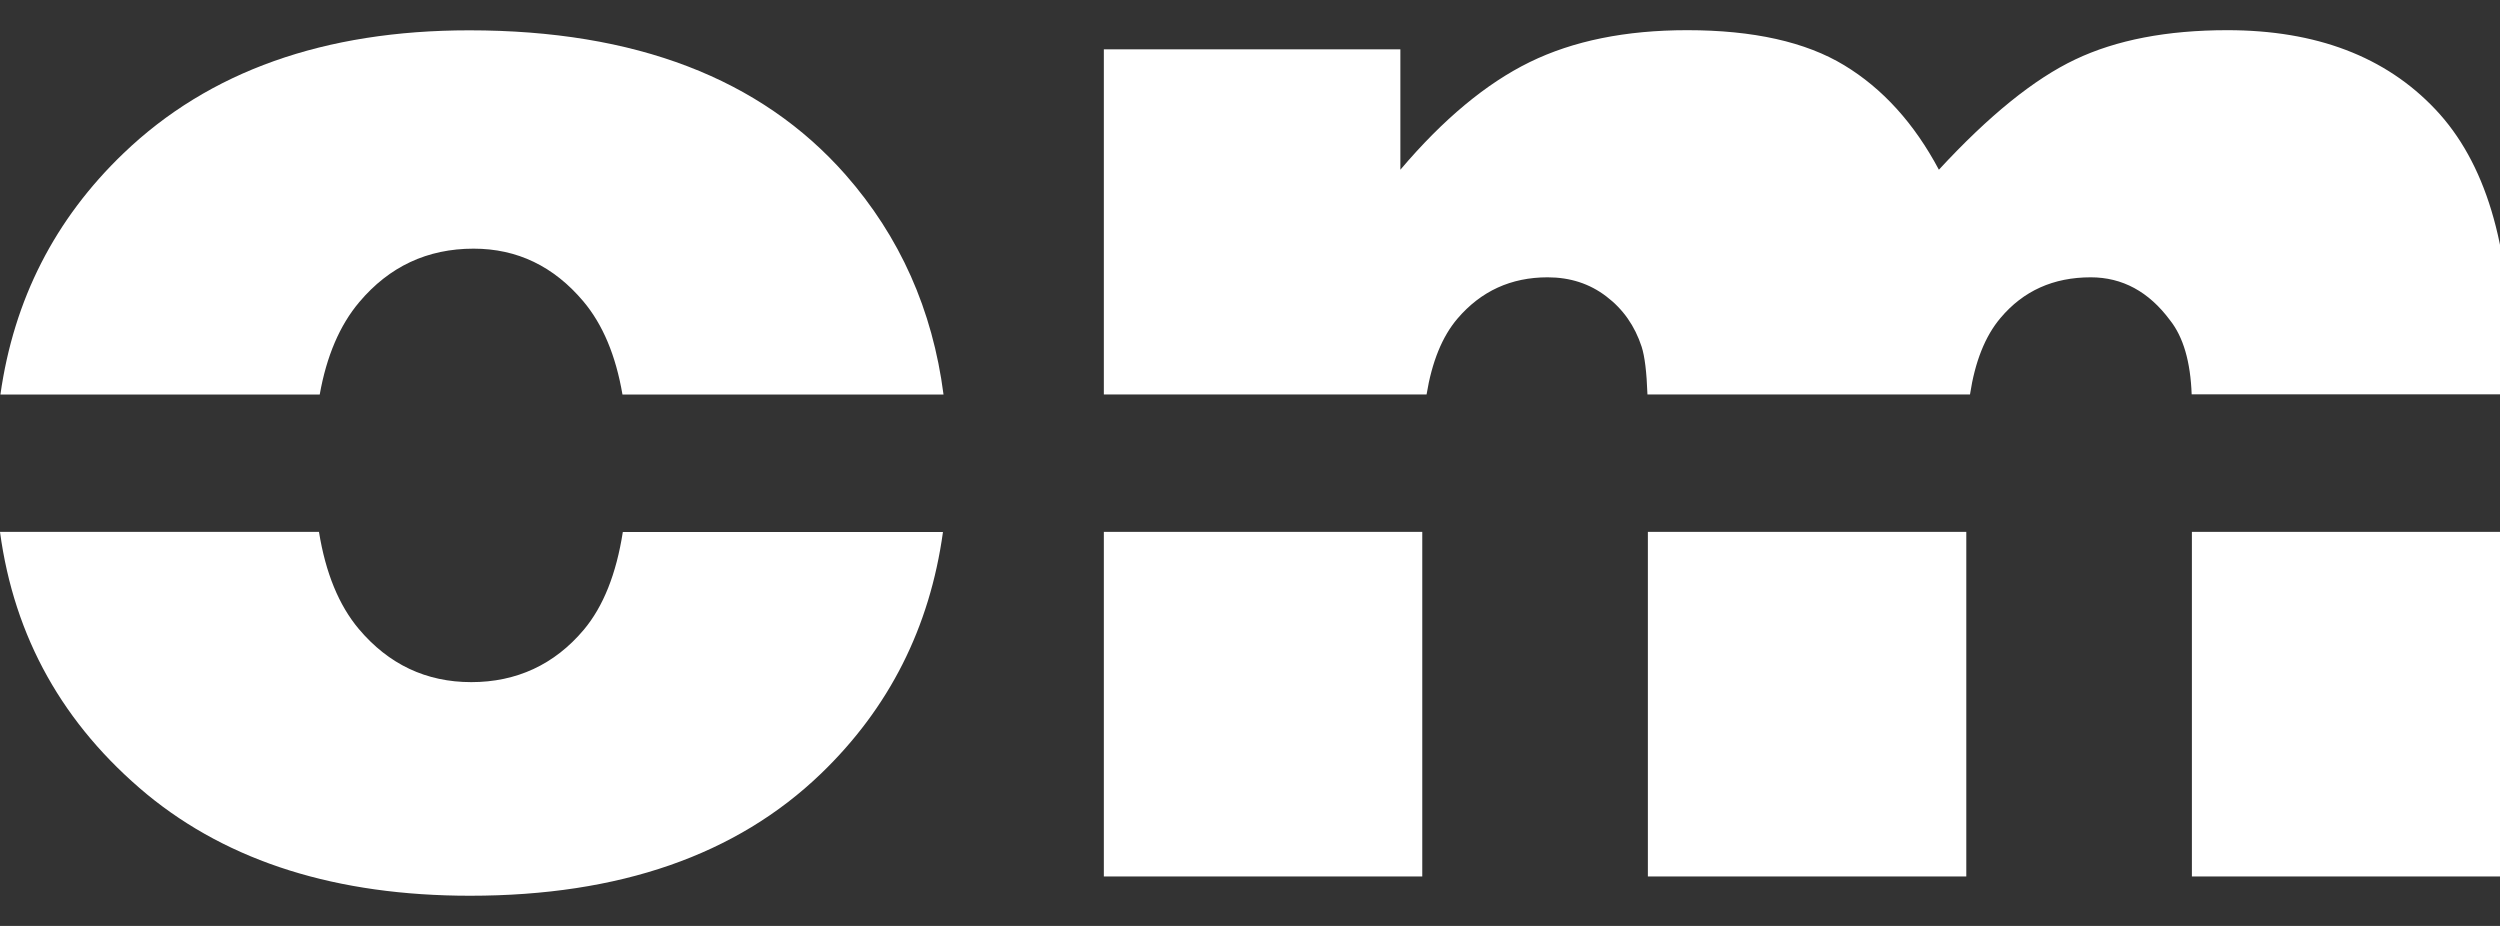 <svg width="54" height="20" viewBox="0 0 54 20" fill="none" xmlns="http://www.w3.org/2000/svg">
<rect x="0" y="0" width="54" height="20" fill="#333333" stroke="none"/>
<g clip-path="url(#clip0_653_3641)">
<path fill-rule="evenodd" clip-rule="evenodd" d="M13.445 8.52C13.301 7.678 13.02 7.008 12.6 6.509C11.961 5.751 11.171 5.371 10.23 5.371C9.232 5.371 8.408 5.756 7.759 6.527C7.339 7.025 7.054 7.69 6.906 8.522H0.009C0.298 6.472 1.184 4.733 2.67 3.309C4.513 1.541 7.002 0.655 10.137 0.655C13.72 0.655 16.429 1.693 18.261 3.771C19.436 5.107 20.144 6.692 20.38 8.522H13.445V8.52ZM6.89 11.489C7.033 12.375 7.32 13.074 7.751 13.587C8.396 14.351 9.206 14.734 10.18 14.734C11.154 14.734 11.975 14.357 12.609 13.604C13.031 13.101 13.312 12.396 13.453 11.491H20.368C20.084 13.554 19.204 15.296 17.731 16.713C15.905 18.47 13.379 19.348 10.154 19.348C7.277 19.348 4.952 18.618 3.175 17.158C1.365 15.655 0.306 13.765 0 11.489H6.89Z" fill="white"/>
<path fill-rule="evenodd" clip-rule="evenodd" d="M42.472 11.489V18.932H35.594V11.489H42.472ZM30.721 11.489V18.932H23.843V11.489H30.721ZM47.34 8.52C47.315 7.812 47.159 7.279 46.873 6.918C46.414 6.299 45.842 5.99 45.16 5.99C44.353 5.99 43.704 6.282 43.211 6.868C42.88 7.259 42.66 7.81 42.552 8.52H35.585C35.568 8.038 35.526 7.695 35.459 7.488C35.312 7.04 35.059 6.677 34.697 6.403C34.337 6.127 33.913 5.99 33.428 5.99C32.638 5.99 31.99 6.287 31.482 6.881C31.152 7.268 30.93 7.813 30.814 8.52H23.843V1.066H30.248V3.666C31.171 2.577 32.102 1.802 33.041 1.342C33.981 0.882 35.115 0.652 36.443 0.652C37.871 0.652 39.003 0.905 39.836 1.41C40.669 1.915 41.349 2.668 41.88 3.666C42.957 2.499 43.939 1.704 44.826 1.284C45.712 0.863 46.807 0.652 48.11 0.652C50.028 0.652 51.528 1.222 52.604 2.362C53.681 3.5 54.219 5.281 54.219 7.705V8.518H47.339L47.34 8.52ZM47.345 11.489H54.223V18.932H47.345V11.489Z" fill="white"/>
</g>
<defs>
<clipPath id="clip0_653_3641">
<rect width="54" height="20" fill="white"/>
</clipPath>
</defs>
</svg>
